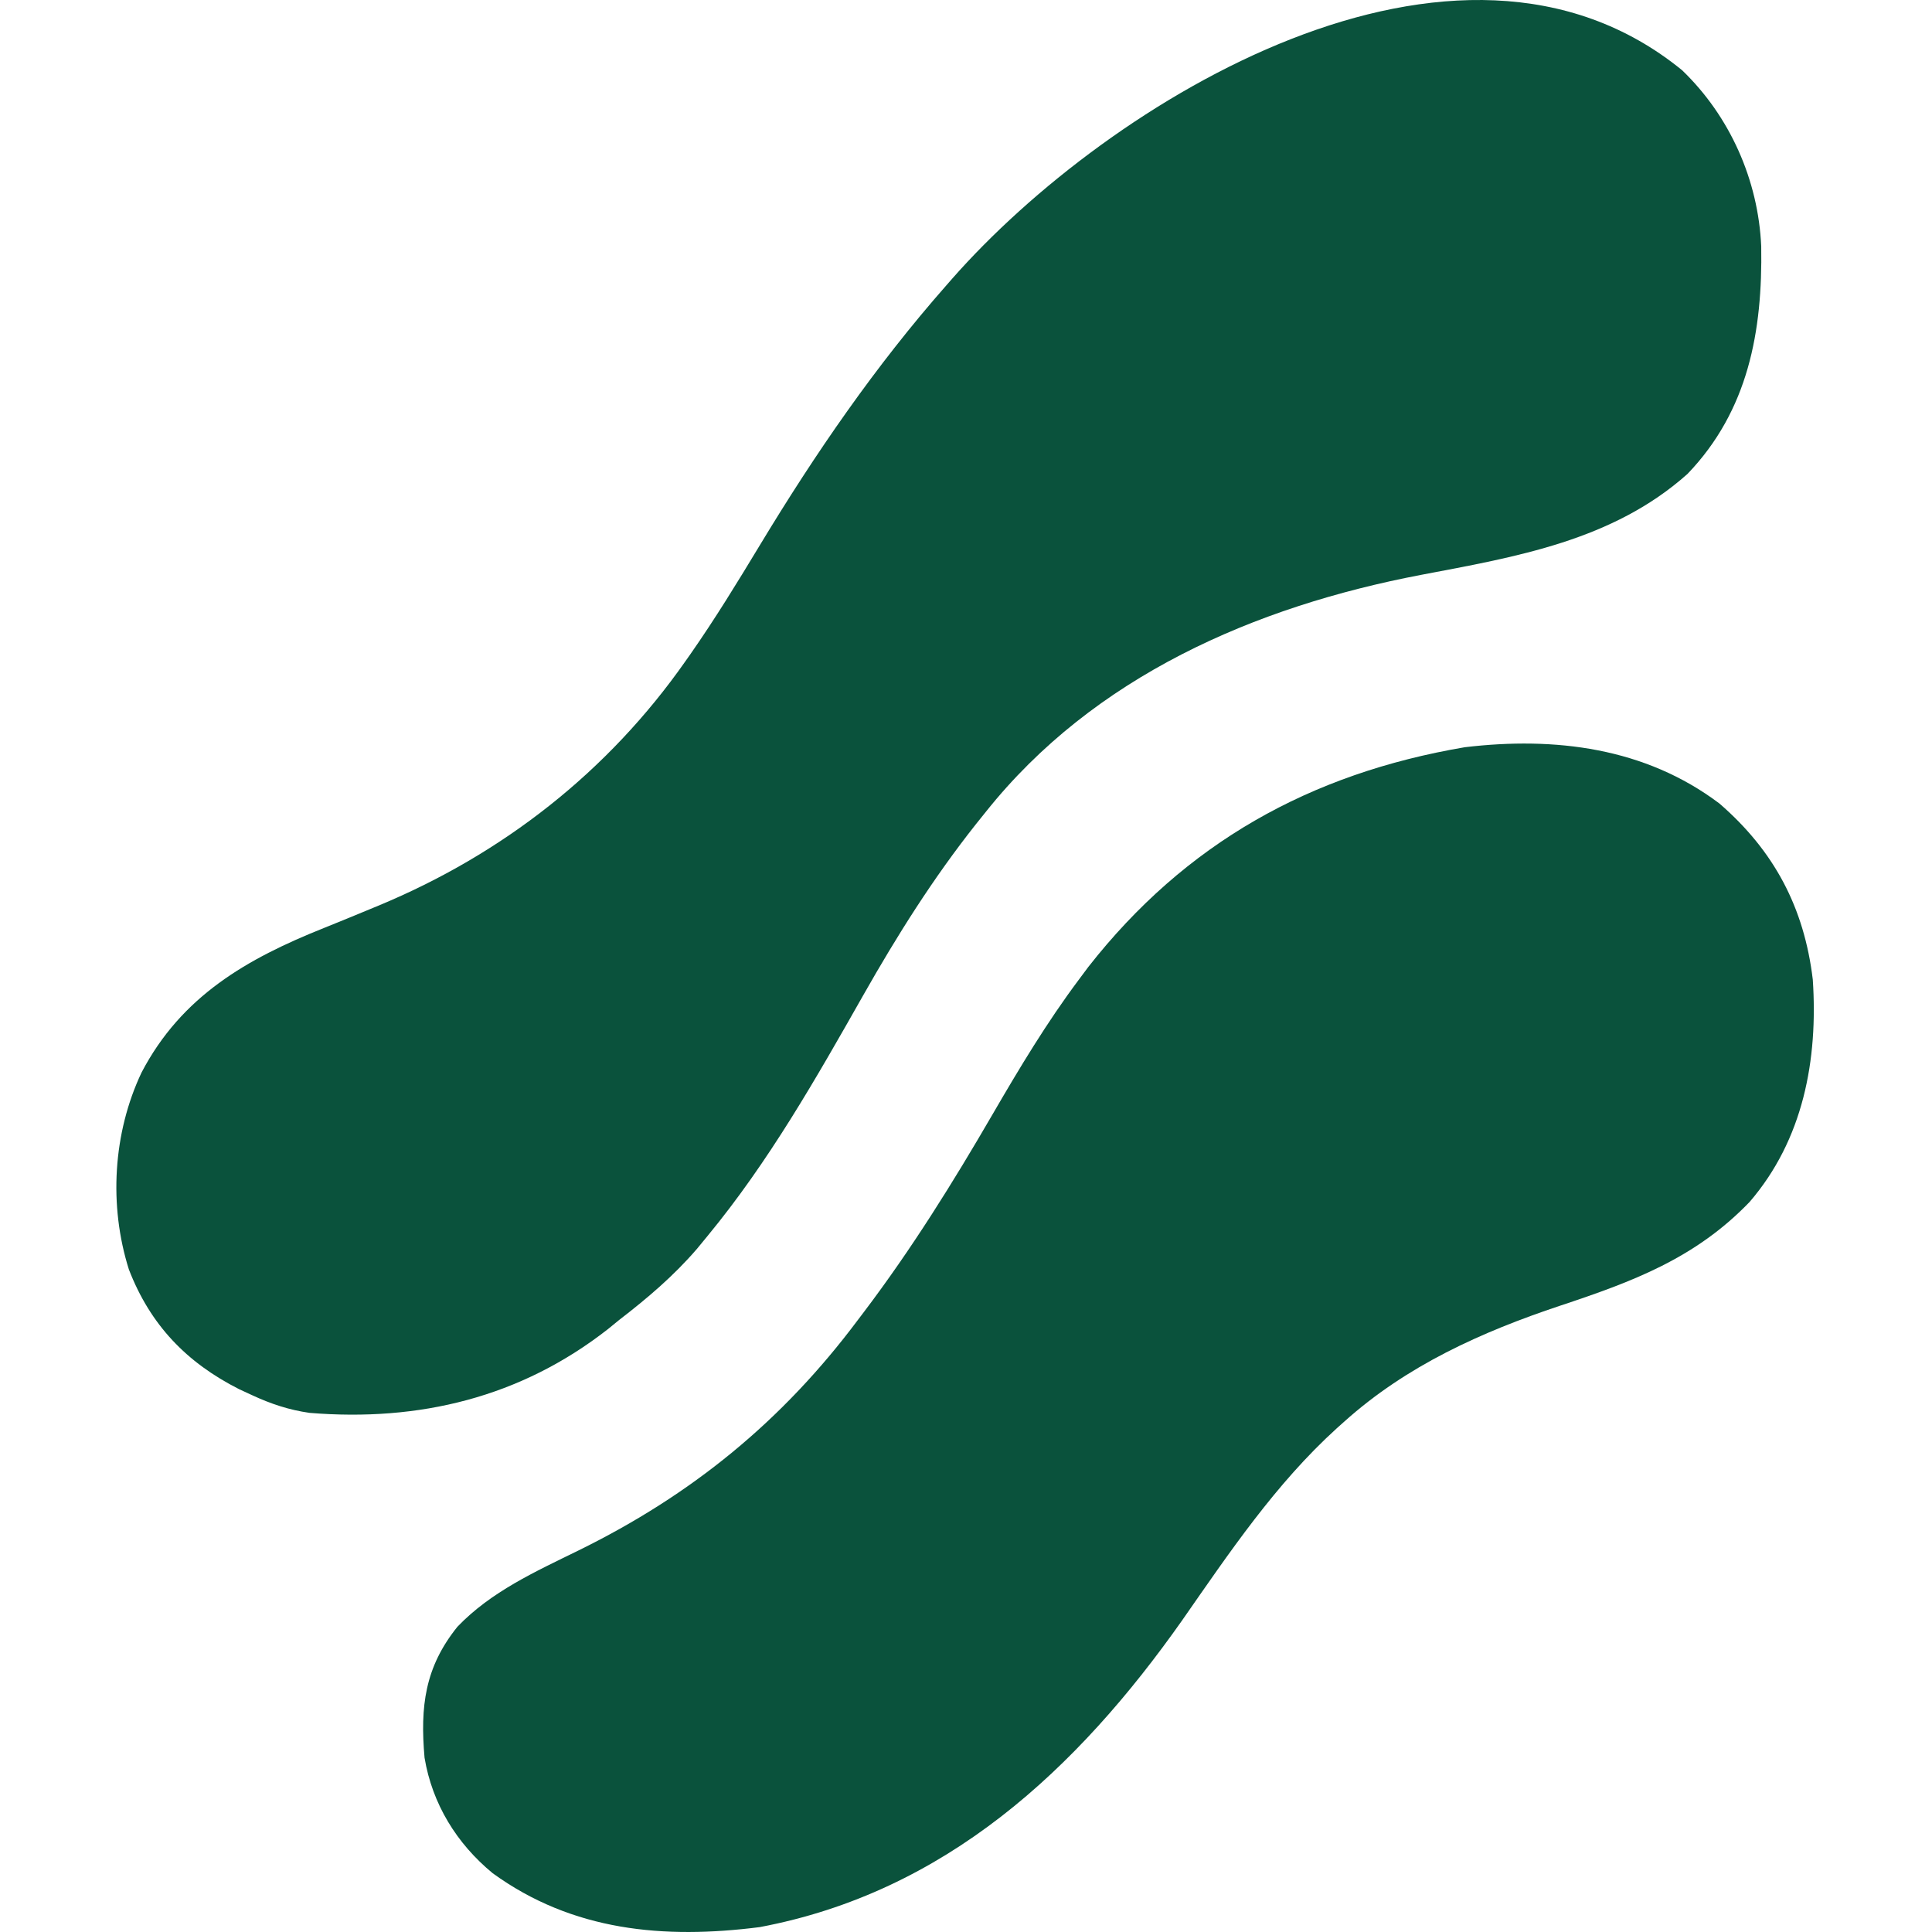 <?xml version="1.0" encoding="UTF-8"?>
<!-- Generated by Pixelmator Pro 3.7.1 -->
<svg width="1024" height="1024" viewBox="0 0 1024 1024" xmlns="http://www.w3.org/2000/svg">
    <g id="Group">
        <path id="Path" fill="#0a523c" stroke="none" d="M 891.543 37.218 C 916.923 61.622 931.946 95.501 933.484 130.602 C 934.225 175.447 926.708 217.539 894.426 251.173 C 854.839 286.529 803.637 295.125 753.07 304.715 C 664.934 321.537 579.767 358.531 522.618 430.162 C 520.847 432.367 519.077 434.572 517.254 436.844 C 494.598 465.463 475.576 495.688 457.591 527.409 C 432.437 571.76 407.53 615.659 374.989 655.12 C 373.113 657.4 371.237 659.681 369.305 662.031 C 356.946 676.365 343.09 688.113 328.123 699.643 C 325.25 701.99 325.25 701.99 322.319 704.384 C 275.89 740.751 222.127 753.603 164.091 748.852 C 153.259 747.32 143.548 744.089 133.628 739.479 C 131.359 738.431 129.091 737.382 126.754 736.302 C 98.897 722.204 79.675 702.274 68.308 672.841 C 57.609 638.96 59.846 600.505 75.045 568.417 C 96.207 527.943 130.923 508.12 171.863 491.786 C 179.874 488.583 187.844 485.279 195.817 481.98 C 197.361 481.343 198.904 480.706 200.494 480.05 C 266.397 452.73 322.238 409.04 363.272 350.489 C 364.622 348.574 364.622 348.574 365.999 346.62 C 379.096 327.863 390.992 308.406 402.816 288.831 C 432.175 240.254 463.986 193.955 501.528 151.308 C 502.563 150.125 503.598 148.942 504.664 147.723 C 587.416 53.612 772.131 -60.107 891.543 37.218 Z"/>
        <path id="path1" fill="#0a523c" stroke="none" d="M 911.333 425.878 C 940.391 451.033 956.248 481.068 960.817 519.208 C 963.643 561.739 955.796 604.017 927.278 637.105 C 898.568 666.911 865.497 679.23 826.955 692.027 C 785.139 705.973 745.49 723.819 712.426 753.539 C 711.145 754.681 709.865 755.823 708.546 757 C 676.025 786.54 651.703 822.747 626.717 858.593 C 570.864 937.98 500.909 1002.918 402.669 1021.408 C 351.91 1027.887 303.488 1023.572 261.128 992.84 C 242.054 977.131 229.106 956.131 225.017 931.63 C 222.64 904.483 225.168 883.688 242.445 862.21 C 260.295 843.577 283.757 833 306.594 821.788 C 366.715 792.263 414.582 753.217 454.662 699.643 C 455.721 698.244 456.781 696.845 457.873 695.404 C 483.203 661.956 505.083 626.788 526.133 590.532 C 540.364 566.03 554.83 541.921 571.827 519.208 C 573.482 516.987 575.138 514.767 576.843 512.48 C 628.272 446.86 694.435 409.977 776.363 396.046 C 824.172 390.366 871.919 396.185 911.333 425.878 Z"/>
    </g>
</svg>
